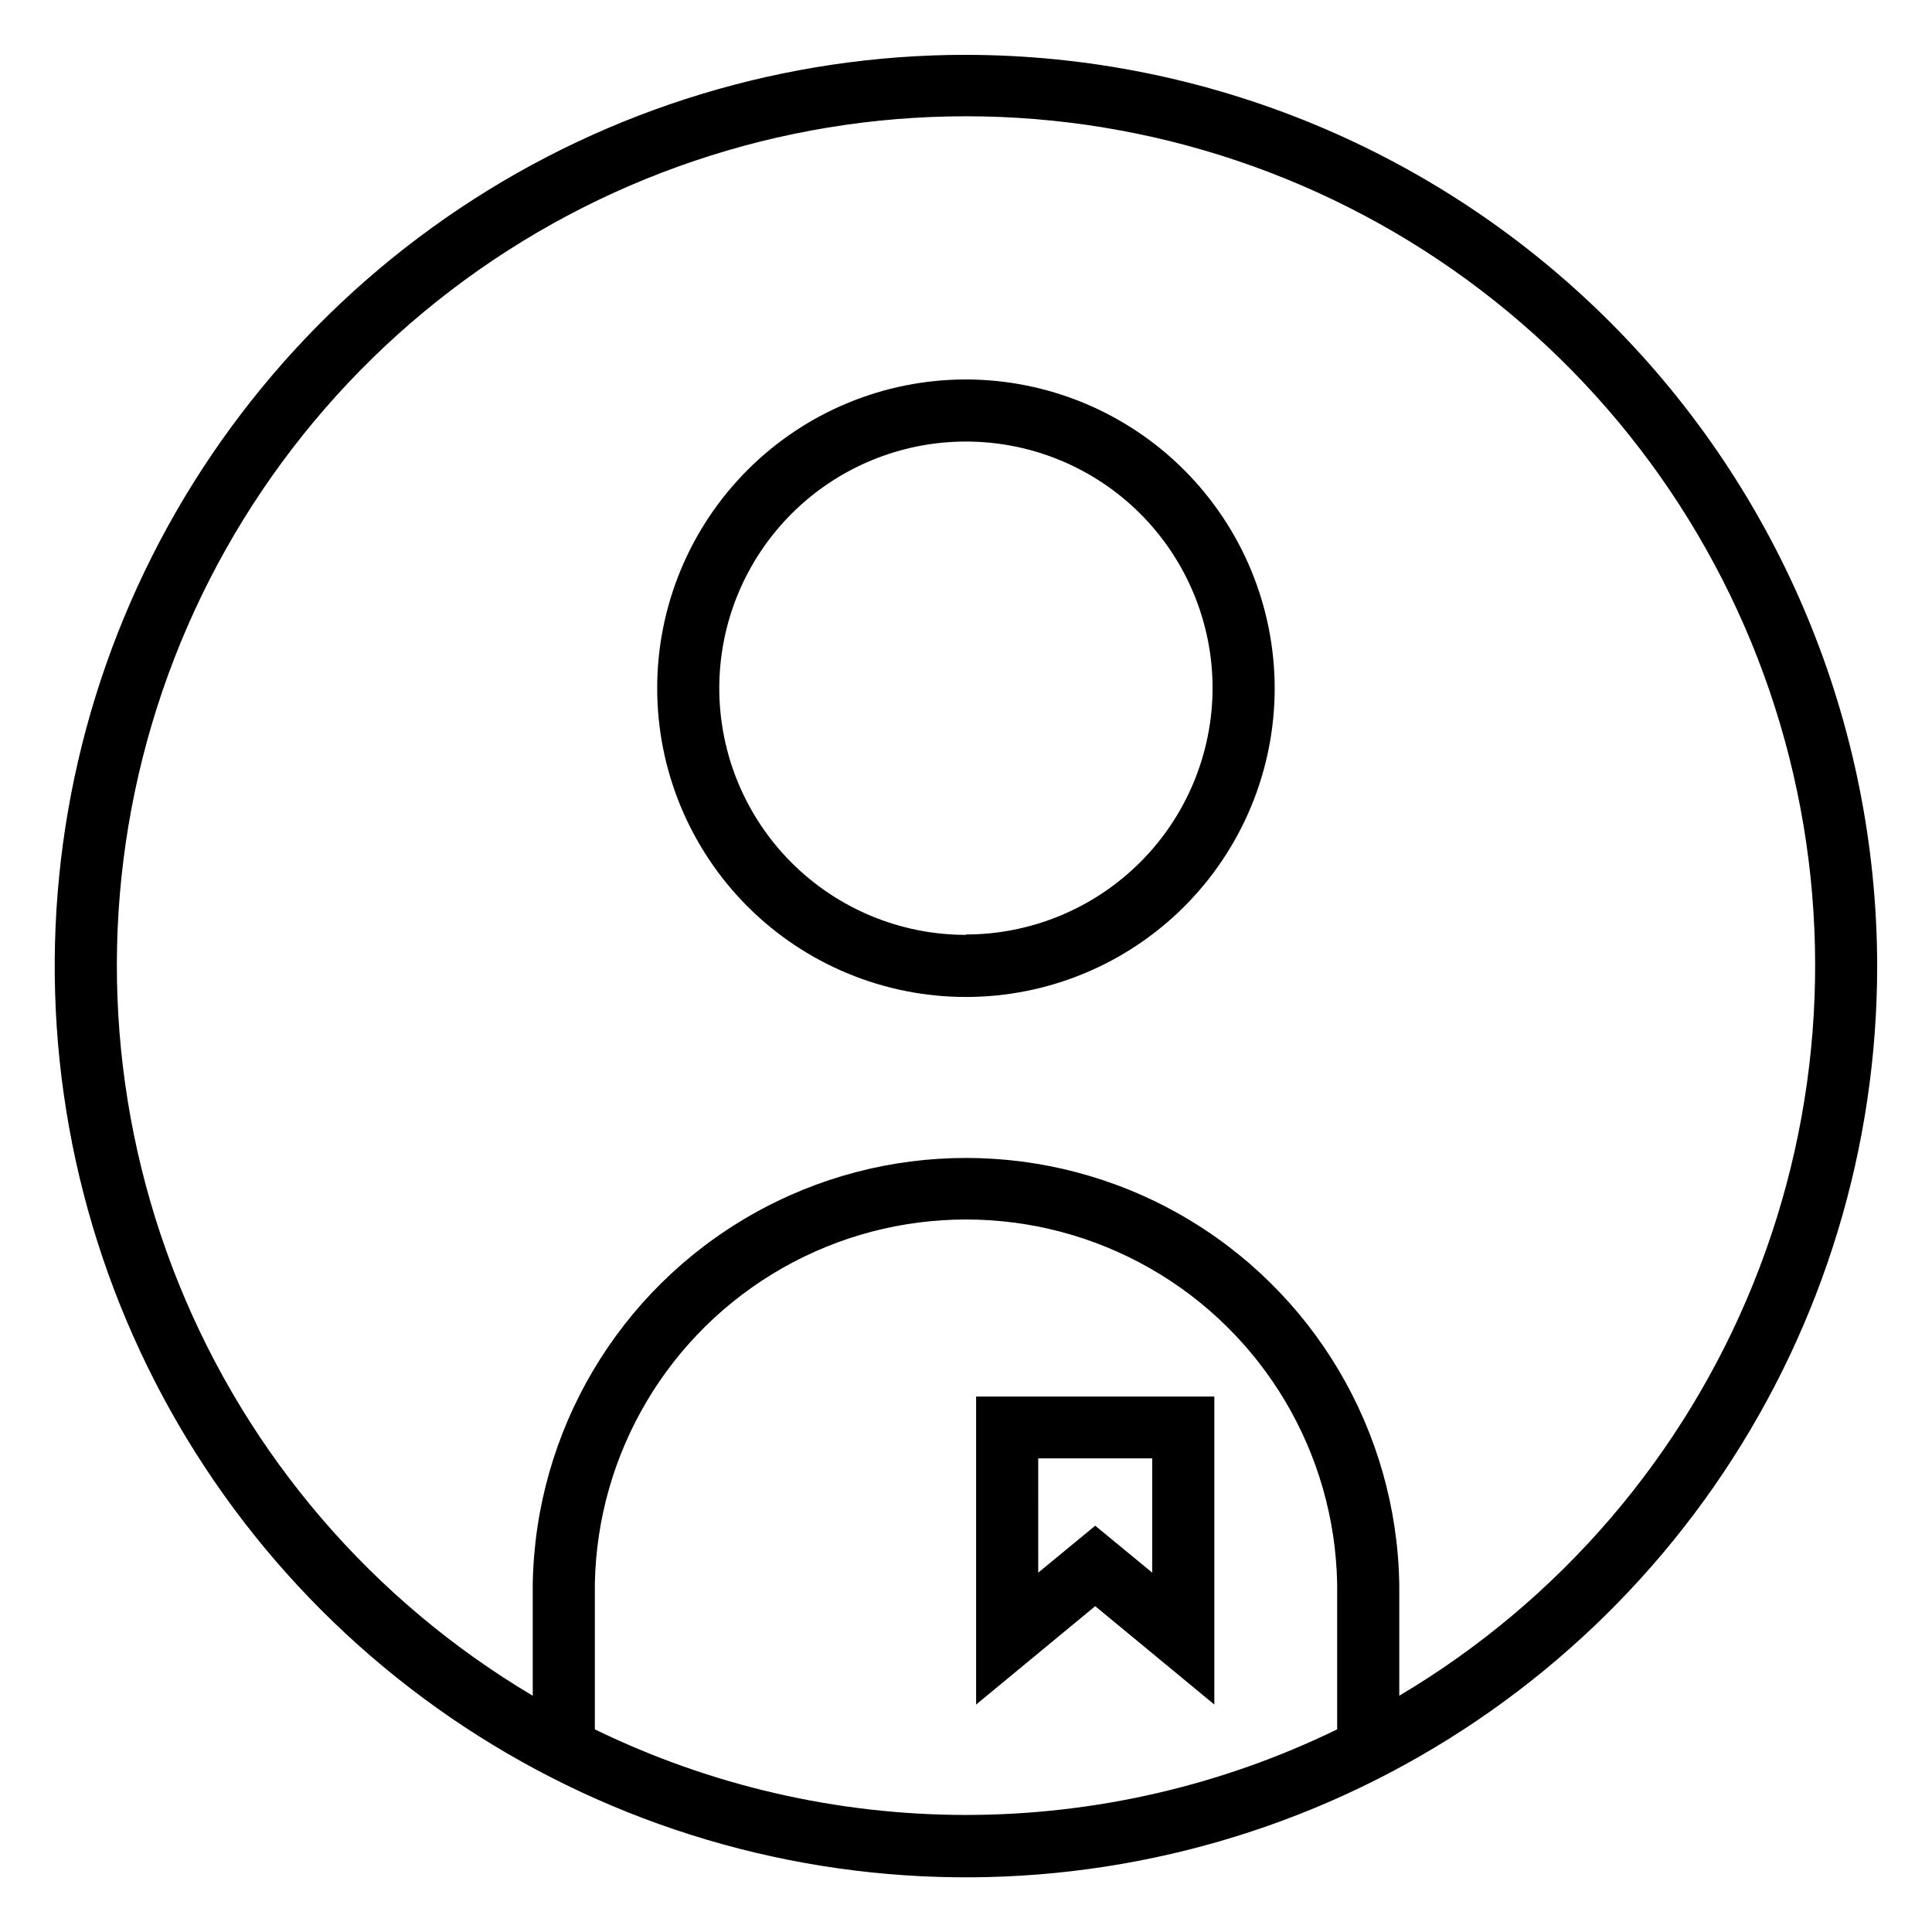 <?xml version="1.0" encoding="UTF-8"?>
<!-- Uploaded to: SVG Repo, www.svgrepo.com, Generator: SVG Repo Mixer Tools -->
<svg fill="#000000" width="800px" height="800px" version="1.1" viewBox="144 144 512 512" xmlns="http://www.w3.org/2000/svg">
 <g>
  <path d="m402.68 595.72 31.562-26.066 31.566 26.066v-81.625h-63.129zm16.457-65.234h30.215v30.281l-15.105-12.441-15.105 12.441z"/>
  <path d="m399.98 244.56c-21.699 0-42.512 8.621-57.855 23.965-15.344 15.348-23.965 36.16-23.965 57.859 0 21.703 8.621 42.512 23.965 57.859 15.344 15.344 36.156 23.965 57.855 23.965 21.703 0 42.516-8.621 57.859-23.965 15.344-15.348 23.965-36.156 23.965-57.859-0.023-21.691-8.656-42.488-23.992-57.828-15.34-15.34-36.137-23.969-57.832-23.996zm0 147.19c-17.336 0-33.961-6.887-46.219-19.145-12.258-12.258-19.145-28.887-19.145-46.223 0-17.336 6.887-33.961 19.145-46.223 12.258-12.258 28.883-19.145 46.219-19.145 17.336 0 33.965 6.887 46.223 19.145 12.258 12.262 19.145 28.887 19.145 46.223-0.043 17.312-6.945 33.906-19.199 46.137-12.25 12.234-28.852 19.113-46.168 19.133z"/>
  <path d="m400.02 158.53c-47.766-0.008-94.457 14.152-134.17 40.684-39.719 26.531-70.676 64.242-88.957 108.37-18.285 44.125-23.07 92.684-13.758 139.53 9.316 46.848 32.312 89.879 66.086 123.66 33.77 33.773 76.797 56.777 123.64 66.098 46.844 9.32 95.398 4.539 139.53-13.734 44.129-18.277 81.848-49.23 108.38-88.941 26.535-39.715 40.699-86.406 40.699-134.17-0.07-64.02-25.527-125.4-70.793-170.67-45.266-45.273-106.64-70.742-170.66-70.82zm-98.379 443.77v-38.539c0.633-34.715 19.52-66.523 49.691-83.699 30.176-17.176 67.168-17.176 97.34 0s49.059 48.984 49.691 83.699v38.539c-30.641 14.922-64.277 22.68-98.359 22.68-34.086 0-67.723-7.758-98.363-22.68zm213.18-8.918v-29.621h-0.004c-0.684-40.559-22.719-77.746-57.961-97.832-35.246-20.082-78.469-20.082-113.71 0-35.246 20.086-57.277 57.273-57.965 97.832v29.621c-42.406-25.16-75.379-63.551-93.84-109.27-18.465-45.719-21.398-96.238-8.355-143.79 13.043-47.555 41.348-89.504 80.555-119.41 39.207-29.902 87.152-46.098 136.46-46.098s97.25 16.195 136.46 46.098c39.211 29.902 67.512 71.852 80.555 119.41 13.043 47.551 10.109 98.07-8.355 143.79-18.461 45.723-51.43 84.113-93.84 109.27z"/>
 </g>
</svg>